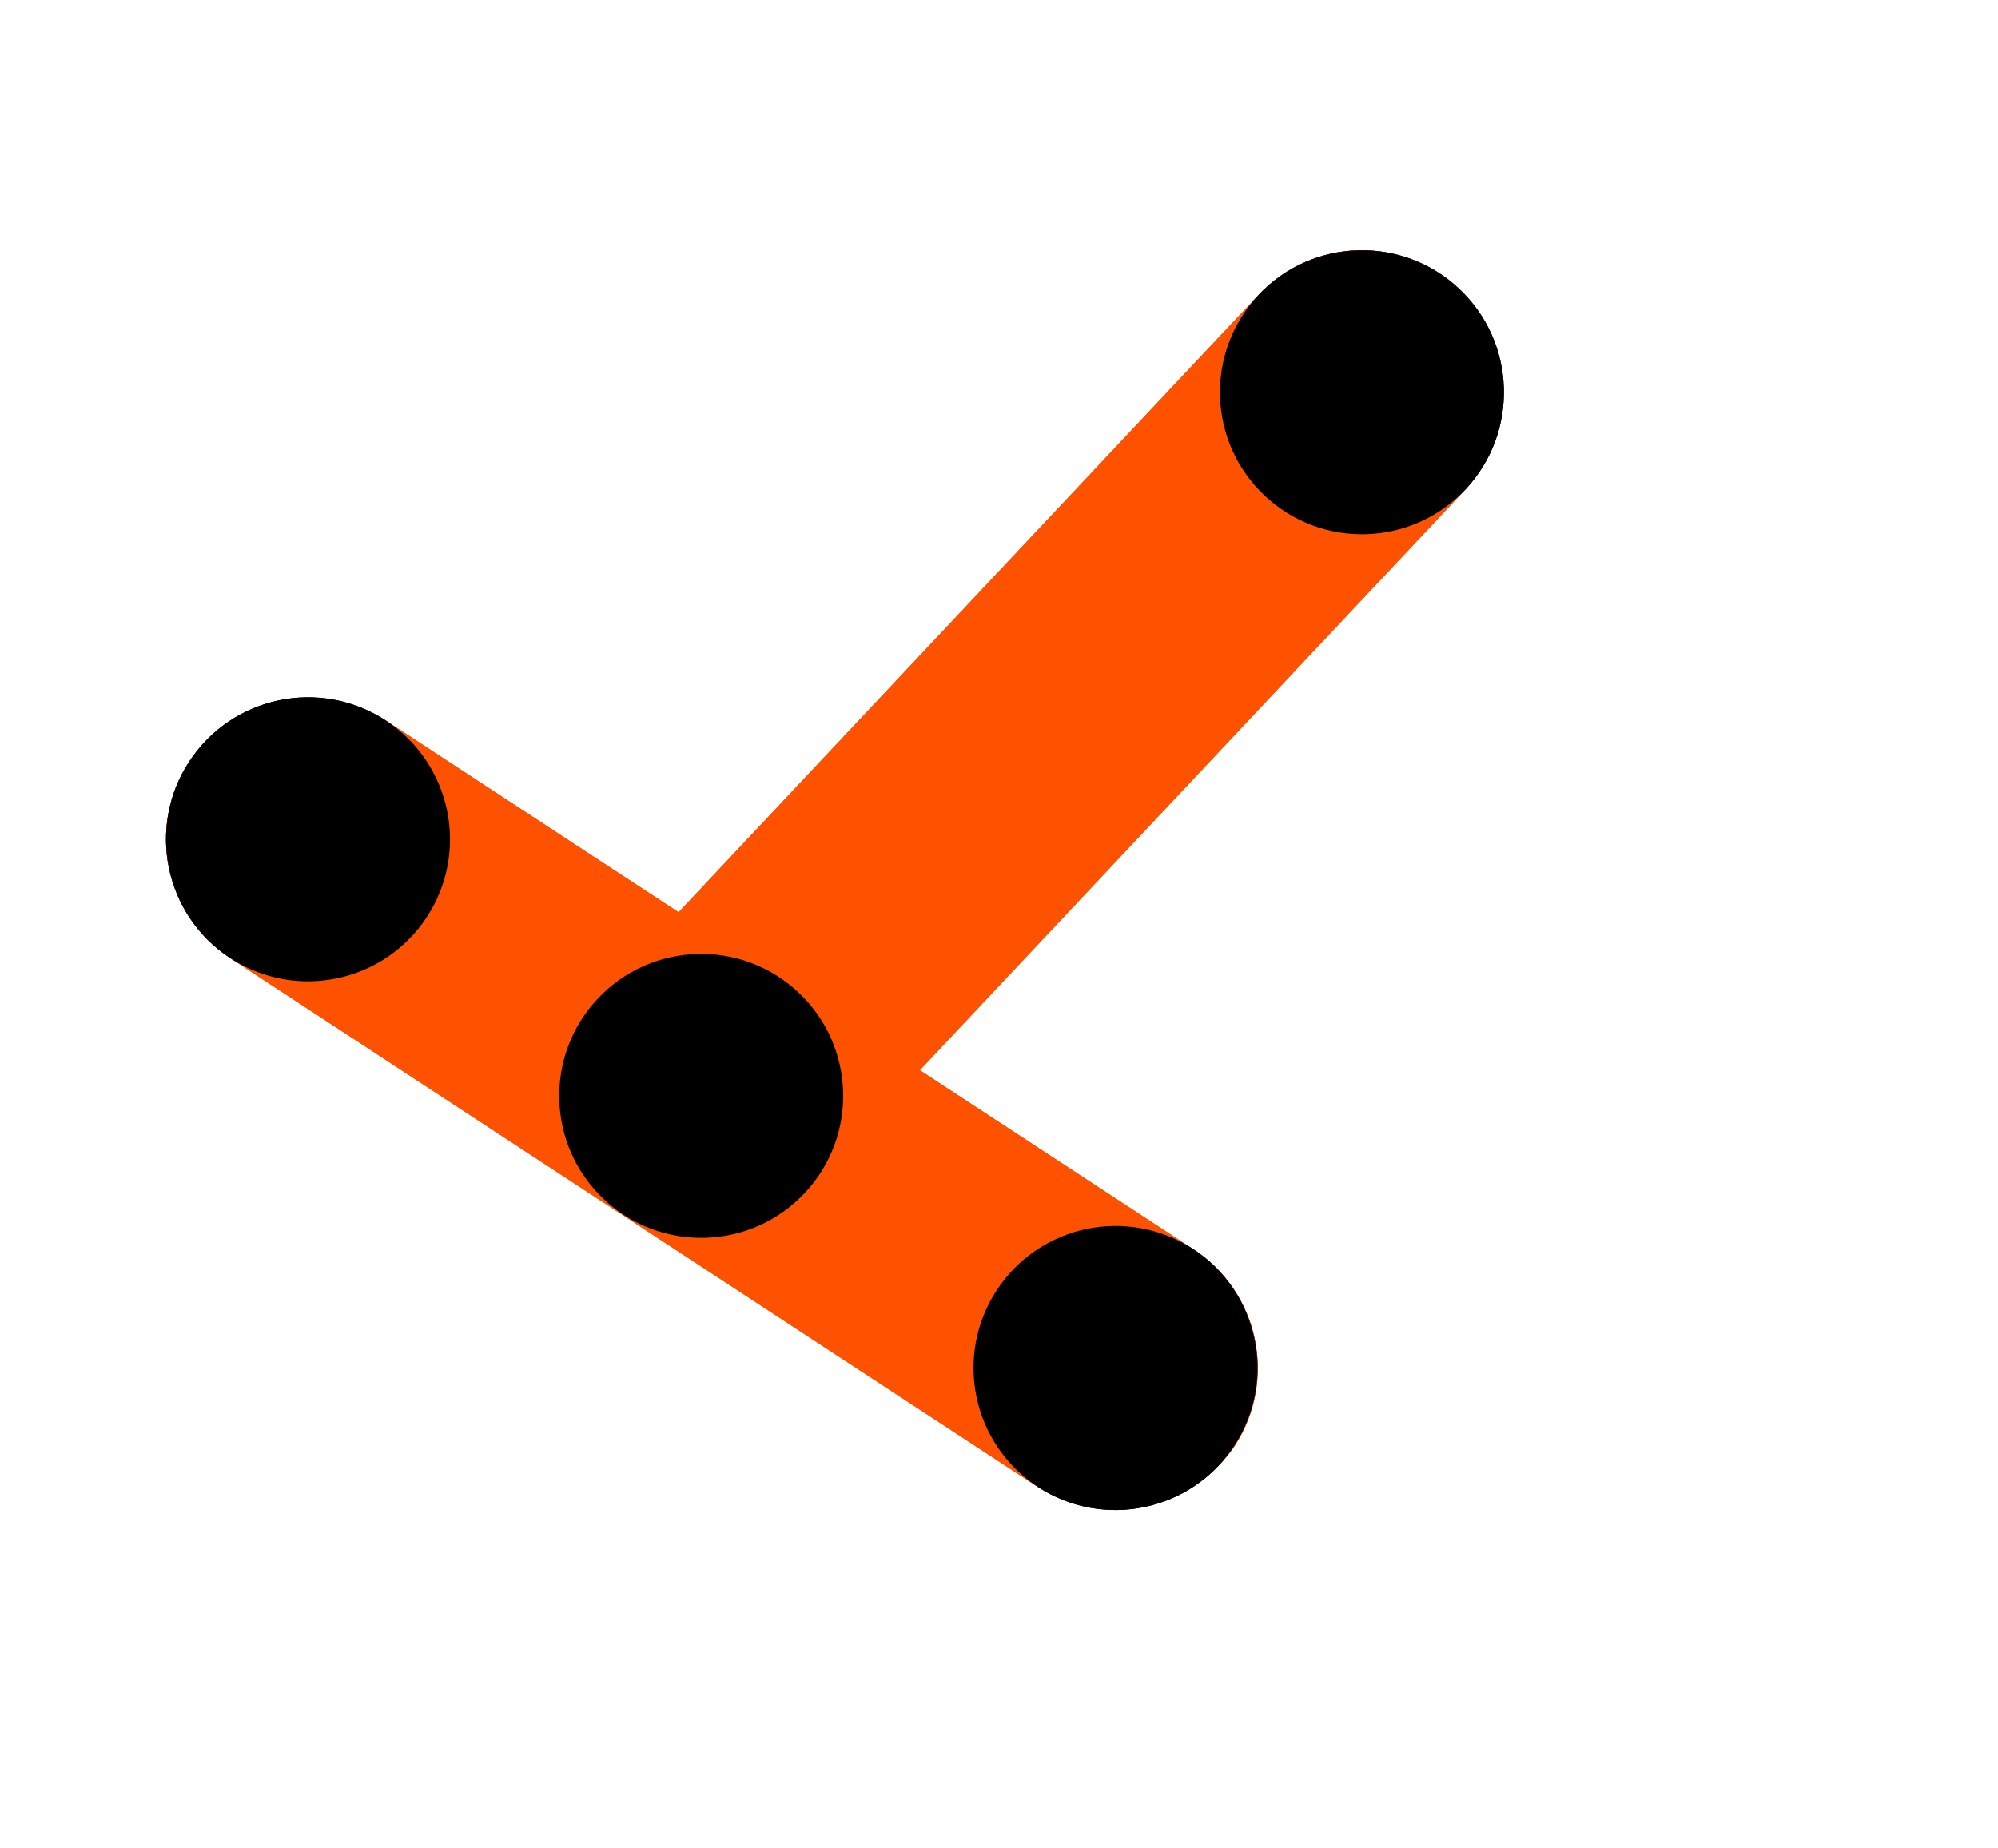 <svg xmlns="http://www.w3.org/2000/svg" width="346" height="320" viewBox="0 0 346 320" fill="none"><rect width="216.288" height="49.156" rx="24.578" transform="matrix(0.837 0.548 0.548 -0.837 19.3 152.428)" fill="#FF5200"></rect><circle cx="24.578" cy="24.578" r="24.578" transform="matrix(0.837 0.548 0.548 -0.837 19.3 152.428)" fill="black"></circle><circle cx="24.578" cy="24.578" r="24.578" transform="matrix(0.837 0.548 0.548 -0.837 159.136 243.963)" fill="black"></circle><rect width="216.288" height="49.156" rx="24.578" transform="matrix(-0.685 0.729 0.729 0.685 234.766 33.165)" fill="#FF5200"></rect><circle cx="24.578" cy="24.578" r="24.578" transform="matrix(-0.685 0.729 0.729 0.685 234.766 33.165)" fill="black"></circle><circle cx="24.578" cy="24.578" r="24.578" transform="matrix(-0.685 0.729 0.729 0.685 120.348 154.994)" fill="black"></circle><rect width="216.288" height="49.156" rx="24.578" transform="matrix(0.837 0.548 0.548 -0.837 19.3 152.428)" fill="#FF5200"></rect><circle cx="24.578" cy="24.578" r="24.578" transform="matrix(0.837 0.548 0.548 -0.837 19.3 152.428)" fill="black"></circle><circle cx="24.578" cy="24.578" r="24.578" transform="matrix(0.837 0.548 0.548 -0.837 159.136 243.963)" fill="black"></circle><rect width="216.288" height="49.156" rx="24.578" transform="matrix(-0.685 0.729 0.729 0.685 234.766 33.165)" fill="#FF5200"></rect><circle cx="24.578" cy="24.578" r="24.578" transform="matrix(-0.685 0.729 0.729 0.685 234.766 33.165)" fill="black"></circle><circle cx="24.578" cy="24.578" r="24.578" transform="matrix(-0.685 0.729 0.729 0.685 120.348 154.994)" fill="black"></circle></svg>